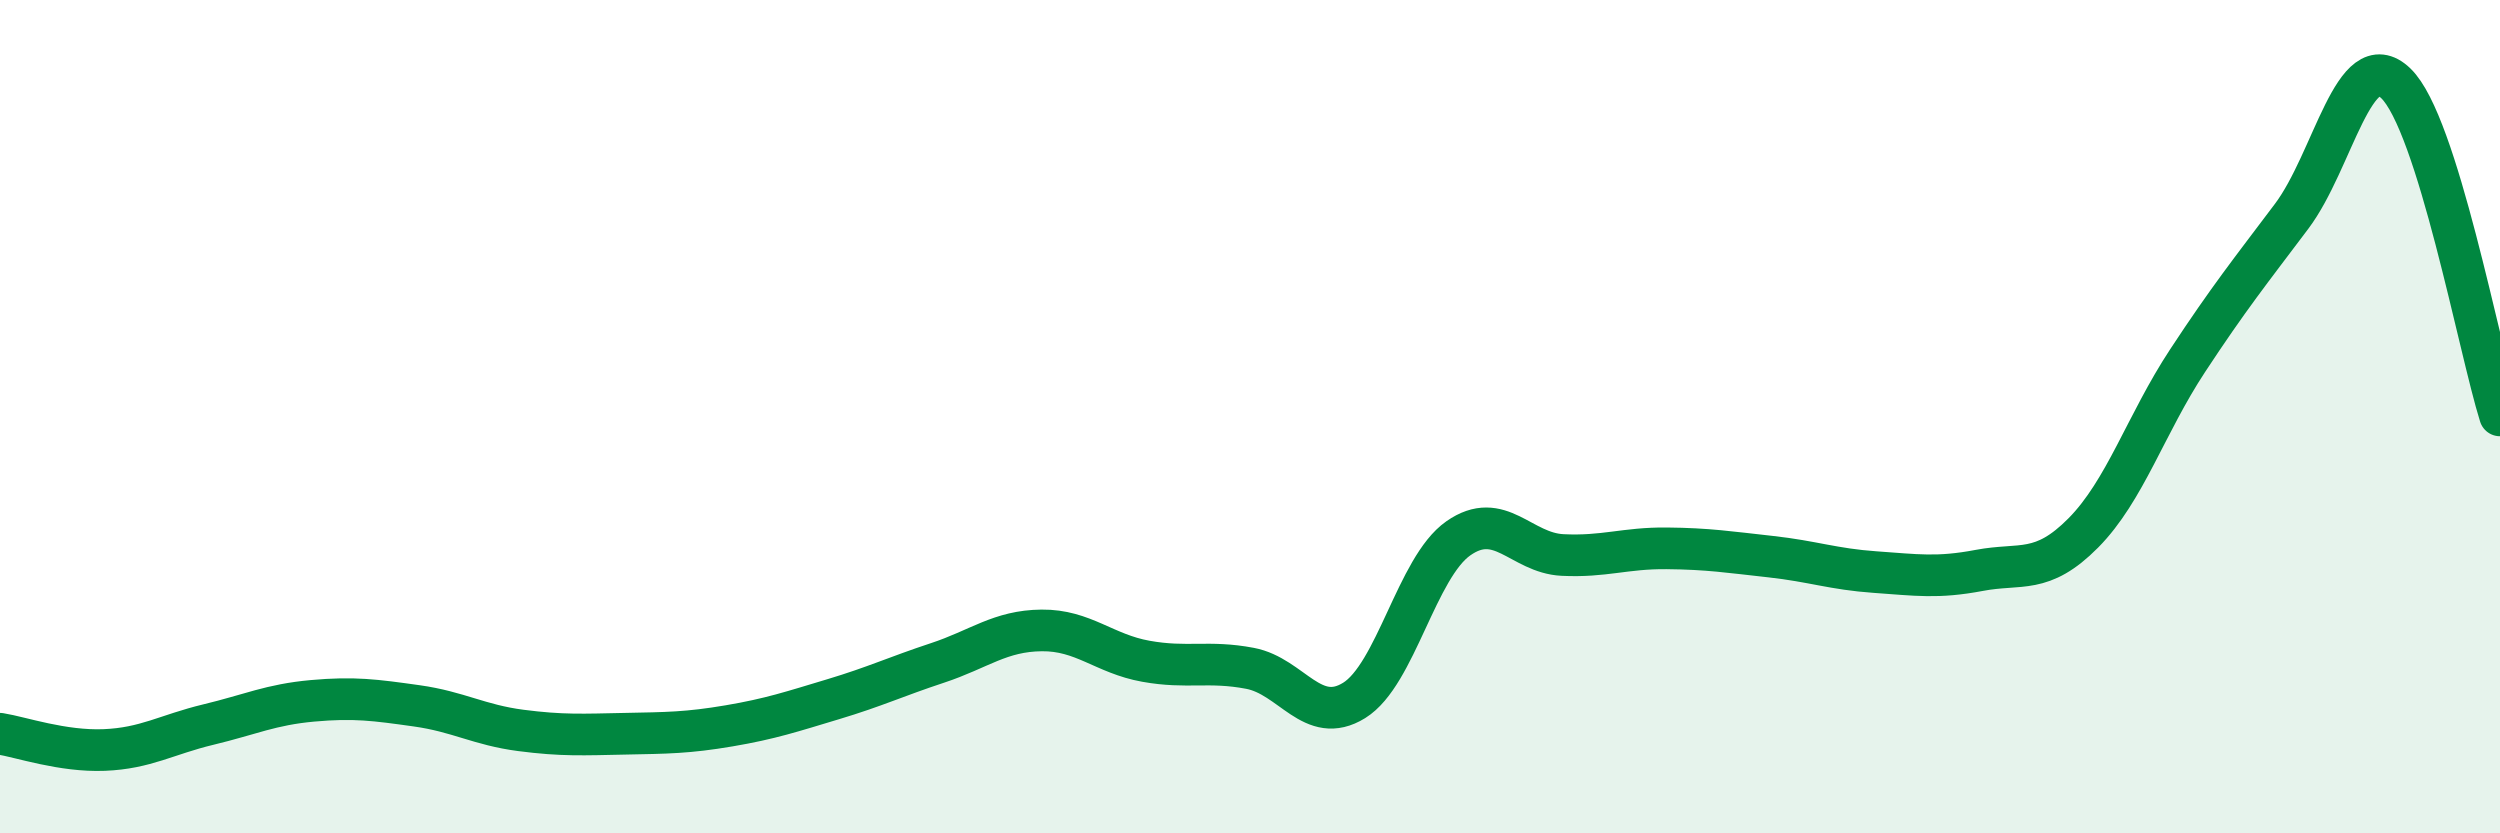 
    <svg width="60" height="20" viewBox="0 0 60 20" xmlns="http://www.w3.org/2000/svg">
      <path
        d="M 0,17.61 C 0.5,17.69 1.5,18.04 2.5,18 C 3.5,17.96 4,17.63 5,17.39 C 6,17.15 6.5,16.91 7.5,16.82 C 8.5,16.73 9,16.8 10,16.94 C 11,17.08 11.5,17.4 12.5,17.53 C 13.5,17.66 14,17.63 15,17.61 C 16,17.59 16.5,17.59 17.5,17.42 C 18.5,17.25 19,17.08 20,16.78 C 21,16.48 21.5,16.24 22.5,15.91 C 23.5,15.58 24,15.14 25,15.13 C 26,15.12 26.5,15.69 27.5,15.87 C 28.5,16.05 29,15.85 30,16.04 C 31,16.23 31.5,17.43 32.5,16.81 C 33.5,16.19 34,13.62 35,12.92 C 36,12.22 36.5,13.27 37.5,13.32 C 38.5,13.37 39,13.15 40,13.16 C 41,13.17 41.5,13.25 42.5,13.36 C 43.5,13.47 44,13.66 45,13.73 C 46,13.8 46.5,13.88 47.5,13.69 C 48.5,13.5 49,13.8 50,12.79 C 51,11.78 51.5,10.18 52.5,8.66 C 53.5,7.14 54,6.52 55,5.19 C 56,3.86 56.5,1.04 57.5,2 C 58.5,2.96 59.5,8.38 60,9.97L60 20L0 20Z"
        fill="#008740"
        opacity="0.1"
        stroke-linecap="round"
        stroke-linejoin="round"
      />
      <path
        d="M 0,17.61 C 0.5,17.69 1.5,18.04 2.5,18 C 3.5,17.96 4,17.63 5,17.39 C 6,17.15 6.5,16.91 7.5,16.82 C 8.5,16.73 9,16.8 10,16.94 C 11,17.08 11.5,17.4 12.5,17.53 C 13.5,17.66 14,17.63 15,17.61 C 16,17.59 16.5,17.59 17.5,17.42 C 18.5,17.25 19,17.08 20,16.78 C 21,16.48 21.5,16.24 22.5,15.91 C 23.5,15.58 24,15.14 25,15.13 C 26,15.12 26.5,15.69 27.5,15.87 C 28.5,16.05 29,15.85 30,16.04 C 31,16.23 31.5,17.43 32.5,16.81 C 33.5,16.19 34,13.62 35,12.92 C 36,12.22 36.5,13.27 37.5,13.32 C 38.5,13.37 39,13.15 40,13.16 C 41,13.17 41.5,13.25 42.5,13.36 C 43.5,13.47 44,13.66 45,13.73 C 46,13.8 46.5,13.88 47.5,13.69 C 48.5,13.5 49,13.8 50,12.79 C 51,11.78 51.5,10.18 52.5,8.66 C 53.5,7.14 54,6.52 55,5.19 C 56,3.86 56.5,1.04 57.5,2 C 58.5,2.96 59.5,8.38 60,9.97"
        stroke="#008740"
        stroke-width="1"
        fill="none"
        stroke-linecap="round"
        stroke-linejoin="round"
      />
    </svg>
  
